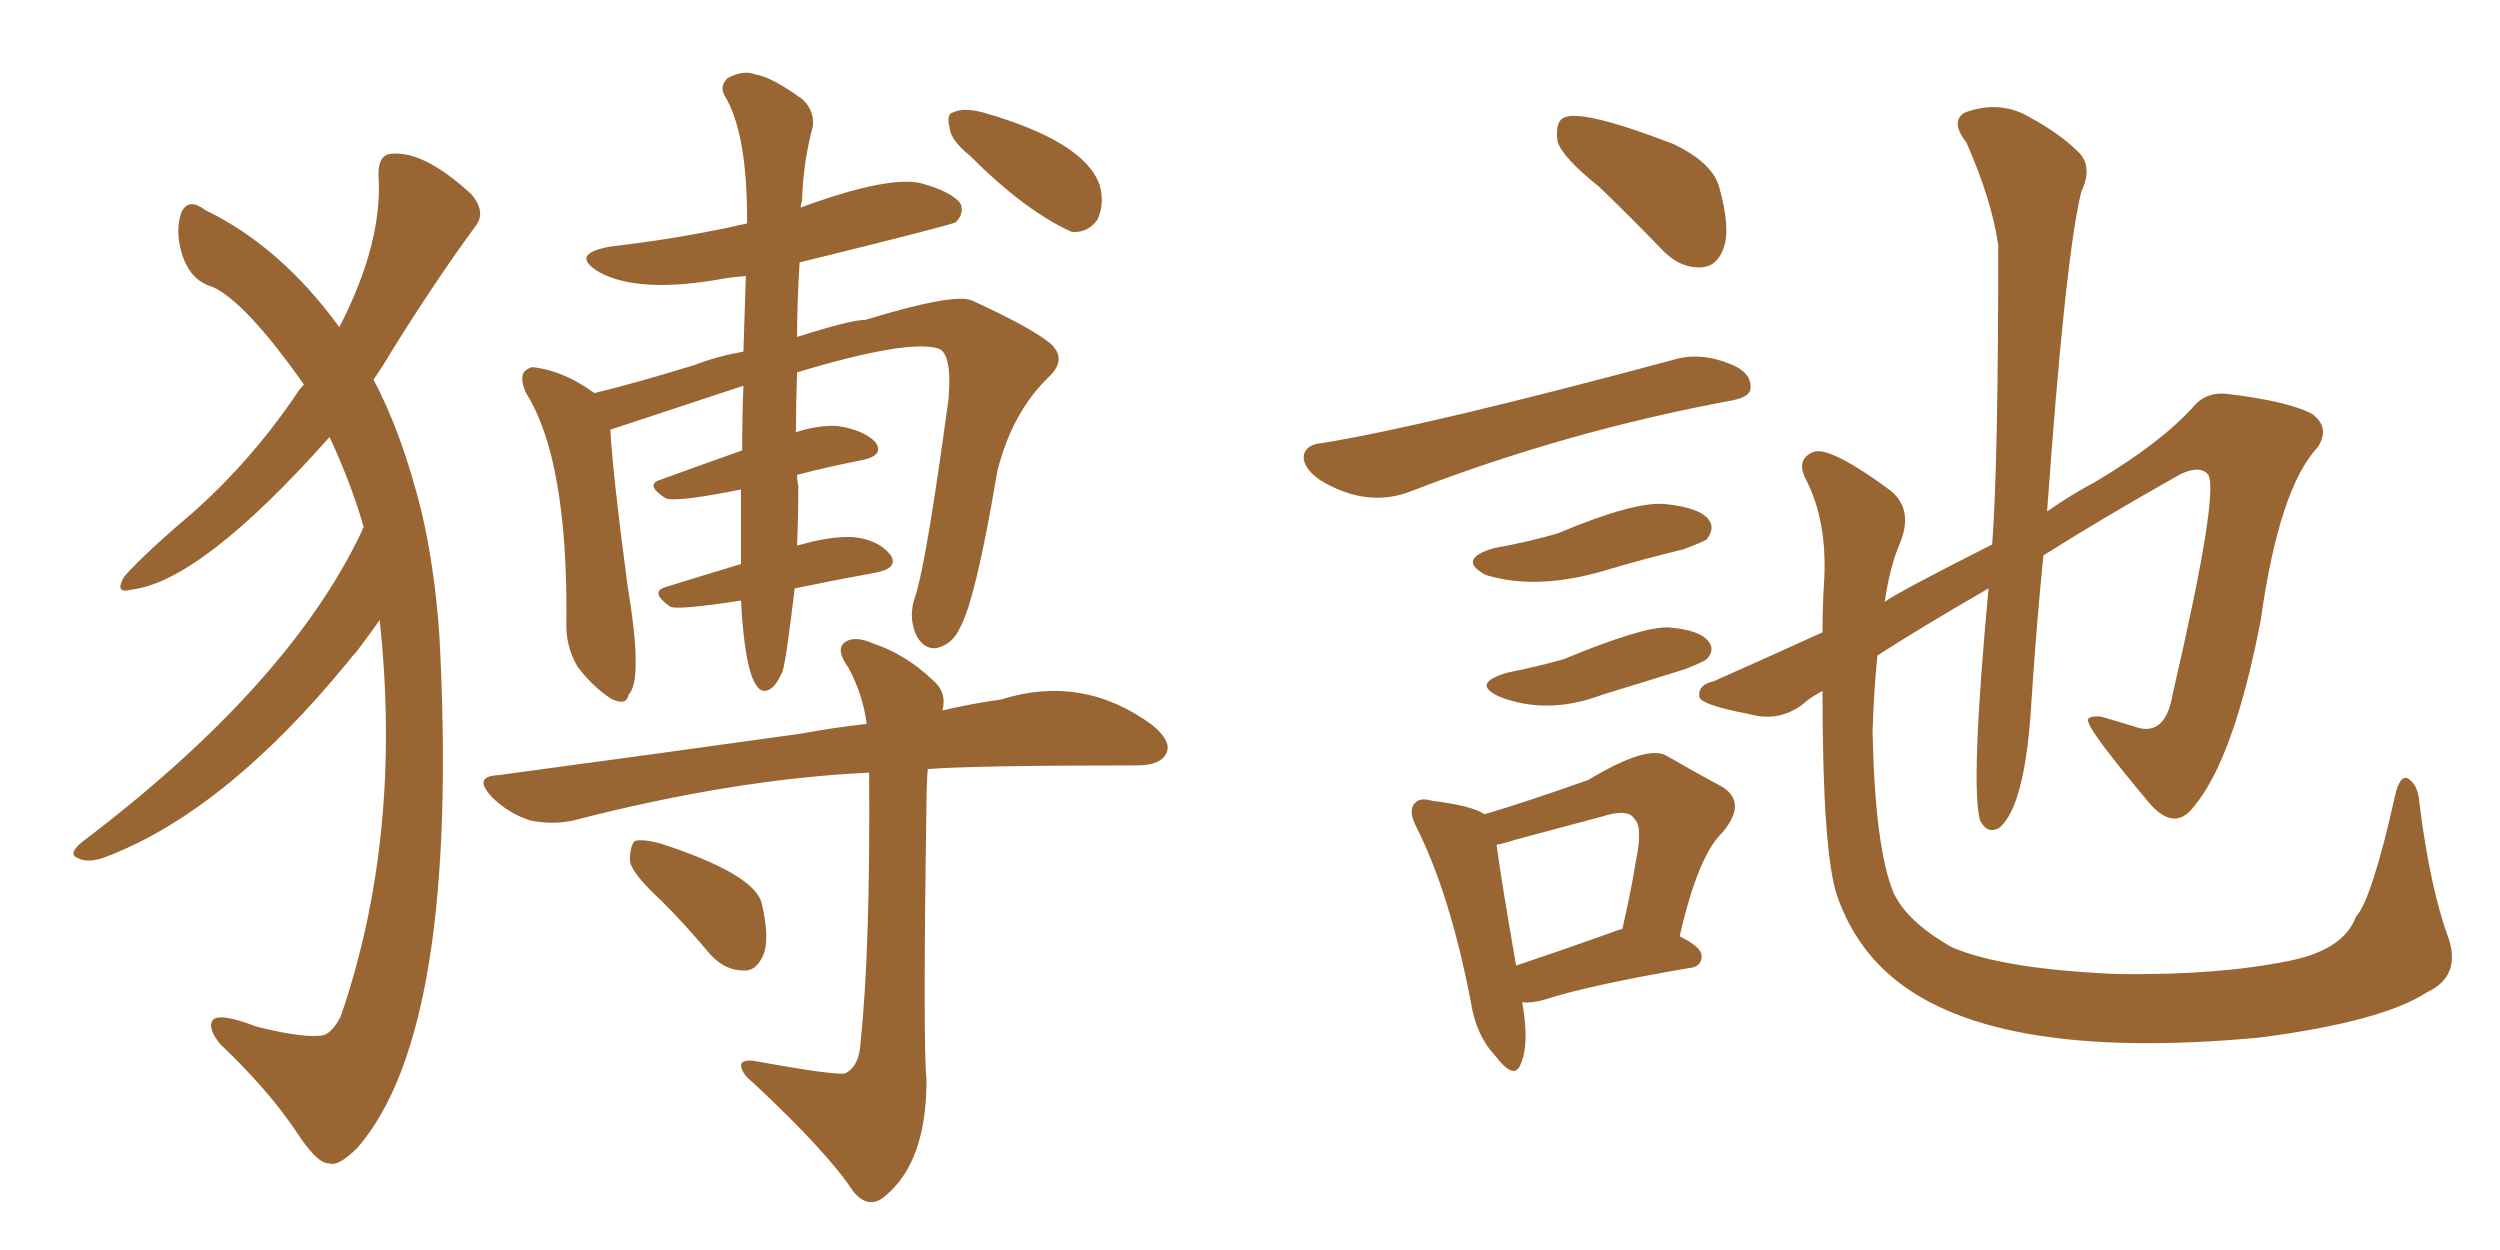 <svg xmlns="http://www.w3.org/2000/svg" xmlns:xlink="http://www.w3.org/1999/xlink" width="300" height="150"><path fill="#996633" padding="10" d="M88.92 72.07L88.92 72.07Q81.30 73.24 80.42 72.80L80.42 72.80Q77.93 71.04 79.83 70.46L79.83 70.46Q84.08 69.14 88.92 67.68L88.92 67.68Q88.92 63.72 88.92 58.74L88.92 58.74Q80.86 60.35 79.83 59.77L79.83 59.77Q77.34 58.15 79.25 57.57L79.25 57.57Q84.08 55.81 89.06 54.05L89.06 54.05Q89.06 49.95 89.21 46.29L89.21 46.29Q88.33 46.58 73.24 51.56L73.24 51.56Q73.54 56.98 75.29 70.17L75.29 70.17Q77.20 81.59 75.44 83.35L75.44 83.35Q75.15 84.81 73.24 83.79L73.24 83.79Q71.04 82.32 69.29 79.98L69.29 79.98Q67.82 77.49 67.97 74.41L67.97 74.41Q68.12 55.08 63.13 47.17L63.13 47.17Q62.40 45.56 62.84 44.68L62.84 44.68Q63.57 43.95 64.16 44.09L64.16 44.09Q67.68 44.53 71.34 47.17L71.34 47.17Q76.17 46.00 83.35 43.80L83.35 43.80Q85.99 42.77 89.21 42.19L89.21 42.19Q89.36 37.21 89.50 33.11L89.50 33.11Q88.04 33.25 87.01 33.40L87.01 33.40Q76.76 35.30 71.92 32.67L71.92 32.67Q68.26 30.47 73.24 29.59L73.24 29.59Q82.03 28.56 89.65 26.81L89.65 26.81Q89.65 26.37 89.65 26.37L89.65 26.37Q89.65 15.97 87.01 11.57L87.01 11.57Q86.28 10.40 87.30 9.38L87.30 9.38Q89.21 8.35 90.67 8.94L90.67 8.94Q92.58 9.23 96.24 11.87L96.24 11.87Q97.71 13.18 97.56 15.09L97.56 15.09Q96.39 19.34 96.24 24.17L96.24 24.17Q96.09 24.46 96.09 24.90L96.09 24.90Q106.49 21.09 110.45 21.97L110.45 21.97Q114.26 23.00 115.28 24.46L115.28 24.46Q115.72 25.63 114.70 26.66L114.70 26.66Q114.40 26.95 95.95 31.49L95.95 31.49Q95.65 36.33 95.65 40.43L95.65 40.43Q102.10 38.38 103.86 38.38L103.86 38.38Q114.40 35.16 116.60 36.04L116.60 36.04Q123.63 39.26 125.98 41.16L125.98 41.16Q128.17 43.07 125.83 45.26L125.83 45.26Q121.44 49.51 119.68 56.54L119.68 56.54Q117.04 72.22 115.14 75.44L115.14 75.44Q114.26 77.34 112.35 77.78L112.35 77.78Q110.74 77.93 109.86 76.03L109.86 76.03Q108.98 73.83 109.86 71.48L109.86 71.48Q111.18 67.38 113.82 47.90L113.82 47.90Q114.26 42.77 112.79 41.89L112.79 41.89Q109.28 40.58 95.65 44.68L95.65 44.68Q95.51 48.78 95.51 51.86L95.51 51.86Q98.29 50.98 100.49 51.12L100.49 51.12Q103.56 51.56 105.03 53.03L105.03 53.03Q106.20 54.64 103.42 55.22L103.42 55.22Q99.61 55.96 95.65 56.98L95.65 56.98Q95.65 57.71 95.80 58.30L95.80 58.30Q95.80 61.82 95.65 65.48L95.65 65.48Q99.61 64.31 102.39 64.45L102.39 64.45Q105.32 64.75 106.79 66.50L106.79 66.50Q107.96 68.12 105.18 68.70L105.18 68.70Q100.34 69.58 95.36 70.61L95.36 70.61Q94.34 79.25 93.90 80.57L93.90 80.57Q93.16 82.32 92.29 82.76L92.29 82.76Q91.41 83.20 90.82 82.32L90.82 82.32Q89.36 80.42 88.92 72.07ZM104.30 92.72L104.30 92.72Q88.18 93.46 68.85 98.44L68.85 98.44Q66.36 99.02 63.57 98.44L63.57 98.44Q60.94 97.56 59.03 95.65L59.03 95.65Q56.69 93.16 59.77 93.02L59.77 93.02Q79.39 90.38 96.09 88.04L96.09 88.04Q100.05 87.30 104.00 86.87L104.00 86.87Q103.56 83.35 101.81 80.13L101.81 80.13Q100.34 78.08 101.22 77.20L101.22 77.20Q102.39 76.17 104.74 77.20L104.74 77.20Q108.69 78.52 111.91 81.59L111.91 81.59Q113.67 83.06 113.09 85.25L113.09 85.25Q116.89 84.38 120.12 83.94L120.12 83.94Q129.93 80.86 138.28 87.01L138.28 87.01Q140.77 89.06 139.89 90.53L139.89 90.53Q139.16 91.85 136.38 91.85L136.38 91.85Q117.04 91.85 111.33 92.29L111.33 92.29Q111.18 94.19 111.18 96.39L111.18 96.39Q110.74 125.10 111.18 129.64L111.18 129.64Q111.18 139.31 106.35 143.41L106.35 143.41Q104.30 145.31 102.39 142.97L102.39 142.97Q99.32 138.28 90.38 129.93L90.38 129.93Q89.06 128.91 88.92 127.88L88.92 127.88Q88.92 127.15 90.38 127.29L90.38 127.29Q100.93 129.20 101.51 128.76L101.51 128.76Q103.13 127.88 103.27 125.10L103.27 125.10Q104.44 113.96 104.30 92.72ZM79.39 108.11L79.39 108.11Q75.73 104.74 75.59 103.27L75.59 103.27Q75.59 101.51 76.17 100.93L76.17 100.93Q77.05 100.63 79.25 101.22L79.25 101.22Q90.53 104.88 91.41 108.40L91.41 108.40Q92.43 112.79 91.55 114.70L91.55 114.70Q90.67 116.60 89.21 116.46L89.21 116.46Q87.01 116.46 85.25 114.55L85.25 114.55Q82.18 110.89 79.39 108.11ZM116.46 18.75L116.46 18.75Q114.11 16.85 113.96 15.38L113.96 15.38Q113.53 13.62 114.40 13.48L114.40 13.48Q115.58 12.89 117.92 13.48L117.92 13.48Q130.22 16.99 131.98 22.27L131.98 22.27Q132.57 24.46 131.69 26.37L131.69 26.37Q130.52 27.98 128.61 27.83L128.61 27.83Q123.05 25.34 116.46 18.75ZM45.56 74.41L45.56 74.41L45.56 74.41Q44.53 75.88 42.77 78.22L42.77 78.22Q42.33 78.66 41.89 79.25L41.89 79.25Q26.95 97.56 12.30 102.98L12.30 102.98Q10.40 103.56 9.38 102.98L9.38 102.98Q8.06 102.54 9.81 101.07L9.81 101.07Q34.57 82.32 43.36 63.87L43.36 63.87Q43.51 63.43 43.65 63.28L43.65 63.28Q42.19 58.15 39.55 52.44L39.55 52.44Q24.17 69.73 15.82 70.75L15.82 70.75Q13.62 71.34 14.94 69.14L14.94 69.14Q17.58 66.21 23.29 61.38L23.29 61.38Q29.88 55.52 35.16 47.90L35.16 47.90Q35.89 46.73 36.47 46.14L36.47 46.14Q29.44 36.18 25.49 34.42L25.49 34.42Q22.85 33.69 21.83 30.47L21.83 30.47Q20.95 27.54 21.83 25.34L21.83 25.34Q22.71 23.73 24.61 25.20L24.61 25.20Q33.69 29.59 40.72 39.26L40.72 39.26Q46.00 29.00 45.41 20.95L45.41 20.95Q45.41 18.60 46.88 18.46L46.88 18.46Q50.83 18.02 56.54 23.29L56.54 23.29Q58.45 25.49 56.98 27.25L56.98 27.25Q52.15 33.84 46.88 42.33L46.88 42.33Q45.85 44.09 44.82 45.56L44.82 45.56Q48.19 51.86 50.54 61.23L50.54 61.23Q52.15 67.97 52.73 76.32L52.73 76.32Q55.22 123.49 42.92 137.70L42.92 137.70Q40.58 140.04 39.55 139.60L39.55 139.60Q38.09 139.75 35.45 135.64L35.45 135.64Q32.08 130.66 26.37 125.24L26.37 125.24Q24.90 123.34 25.49 122.46L25.49 122.46Q26.22 121.44 30.76 123.19L30.76 123.19Q36.62 124.66 38.82 124.22L38.82 124.22Q39.84 123.93 40.87 122.02L40.87 122.02Q48.34 100.34 45.56 74.41ZM218.70 82.91L218.70 82.91Q217.09 83.79 216.50 84.38L216.50 84.38Q213.57 86.72 209.91 85.69L209.91 85.69Q203.76 84.52 203.91 83.50L203.91 83.50Q203.76 82.18 205.66 81.74L205.66 81.74Q210.64 79.54 218.70 75.88L218.70 75.88Q218.70 73.24 218.85 70.46L218.85 70.46Q219.43 62.70 216.65 57.42L216.65 57.42Q215.48 55.08 217.68 54.20L217.68 54.20Q219.73 53.61 226.90 58.89L226.90 58.89Q229.69 61.23 227.93 65.33L227.93 65.33Q226.76 68.12 226.17 72.22L226.17 72.22Q227.49 71.19 239.06 65.33L239.06 65.33Q239.79 55.81 239.79 29.44L239.79 29.44Q239.06 24.17 235.99 17.14L235.99 17.14Q233.94 14.50 235.84 13.48L235.84 13.48Q239.50 12.16 242.72 13.62L242.72 13.62Q246.97 15.82 249.32 18.16L249.32 18.16Q251.22 19.92 249.76 23.00L249.76 23.00Q247.85 30.62 245.65 61.38L245.65 61.38Q248.58 59.33 251.37 57.86L251.37 57.86Q259.28 53.17 263.23 48.78L263.23 48.78Q264.84 46.88 267.63 47.31L267.63 47.31Q274.66 48.19 277.44 49.66L277.44 49.66Q279.64 51.27 278.17 53.61L278.17 53.61Q273.49 58.59 271.29 74.41L271.29 74.41Q268.07 91.11 263.23 96.83L263.23 96.83Q260.89 99.90 257.81 96.24L257.81 96.24Q251.07 88.18 250.63 86.72L250.63 86.72Q250.20 85.84 252.10 85.99L252.10 85.99Q254.15 86.57 256.05 87.16L256.05 87.16Q259.86 88.62 260.74 83.20L260.74 83.20Q266.31 59.18 264.99 56.98L264.99 56.98Q264.11 55.81 261.77 56.84L261.77 56.84Q252.39 62.11 245.21 66.65L245.21 66.65Q244.34 75.29 243.75 84.52L243.75 84.52Q243.02 96.68 239.94 99.32L239.94 99.32Q238.48 100.20 237.60 98.44L237.60 98.44Q236.43 94.34 238.62 70.61L238.62 70.61Q230.27 75.44 225.29 78.66L225.29 78.66Q224.85 82.91 224.71 87.89L224.71 87.89Q225 101.66 227.20 107.08L227.20 107.08Q228.81 110.60 234.23 113.67L234.23 113.67Q240.38 116.31 254.15 116.89L254.15 116.89Q266.31 117.04 274.80 115.28L274.80 115.28Q281.25 113.96 282.71 110.01L282.71 110.01Q284.62 107.96 287.40 95.51L287.40 95.51Q287.99 92.87 289.01 93.46L289.01 93.46Q290.19 94.19 290.33 96.39L290.33 96.39Q291.65 106.79 293.85 112.65L293.85 112.65Q295.31 117.19 291.21 119.09L291.21 119.09Q285.79 122.61 271.14 124.51L271.14 124.51Q238.18 127.59 226.32 116.60L226.32 116.60Q222.36 112.94 220.46 107.52L220.46 107.52Q218.70 102.39 218.70 82.91ZM191.89 22.41L191.89 22.41Q187.50 18.90 186.91 16.99L186.91 16.99Q186.62 14.79 187.50 14.21L187.50 14.21Q189.40 12.89 200.83 17.29L200.83 17.29Q205.37 19.48 206.25 22.27L206.25 22.27Q207.71 27.39 206.84 29.74L206.84 29.74Q206.10 31.93 204.20 32.08L204.20 32.08Q201.56 32.23 199.37 29.88L199.37 29.88Q195.56 25.93 191.89 22.41ZM158.64 53.17L158.64 53.17Q171.24 51.12 200.68 43.21L200.68 43.21Q203.91 42.19 207.57 43.65L207.57 43.65Q210.21 44.68 210.06 46.58L210.06 46.58Q210.06 47.61 207.86 48.05L207.86 48.05Q188.09 51.71 169.48 58.89L169.48 58.89Q164.06 61.08 158.35 57.57L158.35 57.57Q156.30 56.10 156.45 54.64L156.45 54.64Q156.74 53.32 158.64 53.17ZM179.30 65.77L179.30 65.77Q183.40 65.04 186.91 64.01L186.91 64.01Q196.29 60.06 199.95 60.50L199.95 60.50Q204.05 60.94 205.08 62.40L205.08 62.40Q205.81 63.43 204.79 64.75L204.79 64.75Q204.35 65.04 202.00 65.92L202.00 65.92Q197.17 67.09 192.77 68.41L192.77 68.41Q184.42 70.90 178.27 68.99L178.27 68.99Q174.76 67.09 179.30 65.77ZM180.91 80.71L180.91 80.71Q184.57 79.98 187.65 79.10L187.65 79.10Q197.17 75.15 200.24 75.29L200.24 75.29Q204.05 75.59 205.08 77.05L205.08 77.05Q205.81 78.08 204.79 79.10L204.79 79.10Q204.49 79.39 202.29 80.27L202.29 80.27Q197.17 81.88 192.33 83.35L192.33 83.35Q185.74 85.84 180.03 83.64L180.03 83.64Q176.37 82.03 180.91 80.71ZM182.67 120.26L182.67 120.26Q183.54 125.24 182.52 127.59L182.52 127.59Q181.79 129.79 179.44 126.71L179.44 126.71Q177.10 124.22 176.51 120.26L176.51 120.26Q174.02 107.37 170.07 99.46L170.07 99.46Q168.90 97.27 169.78 96.39L169.78 96.39Q170.36 95.65 171.83 96.09L171.83 96.09Q176.66 96.68 178.13 97.71L178.13 97.71Q182.67 96.39 190.58 93.60L190.58 93.60Q197.61 89.36 199.95 90.67L199.95 90.67Q203.76 92.87 206.54 94.34L206.54 94.34Q209.77 96.24 206.69 99.90L206.69 99.90Q203.76 102.69 201.56 112.35L201.56 112.35Q204.20 113.67 204.20 114.70L204.20 114.70Q204.20 116.02 202.73 116.16L202.73 116.16Q190.72 118.21 185.30 119.97L185.30 119.97Q183.69 120.41 182.67 120.26ZM193.36 111.91L193.36 111.91L193.36 111.91Q194.09 111.62 194.68 111.47L194.68 111.47Q195.70 107.08 196.29 103.42L196.29 103.42Q197.17 99.17 196.14 98.29L196.14 98.29Q195.41 96.97 192.19 98.00L192.19 98.00Q187.21 99.32 181.79 100.78L181.79 100.78Q180.47 101.22 179.59 101.37L179.59 101.37Q180.03 104.88 181.93 115.87L181.93 115.87Q186.77 114.26 193.36 111.91Z"/></svg>